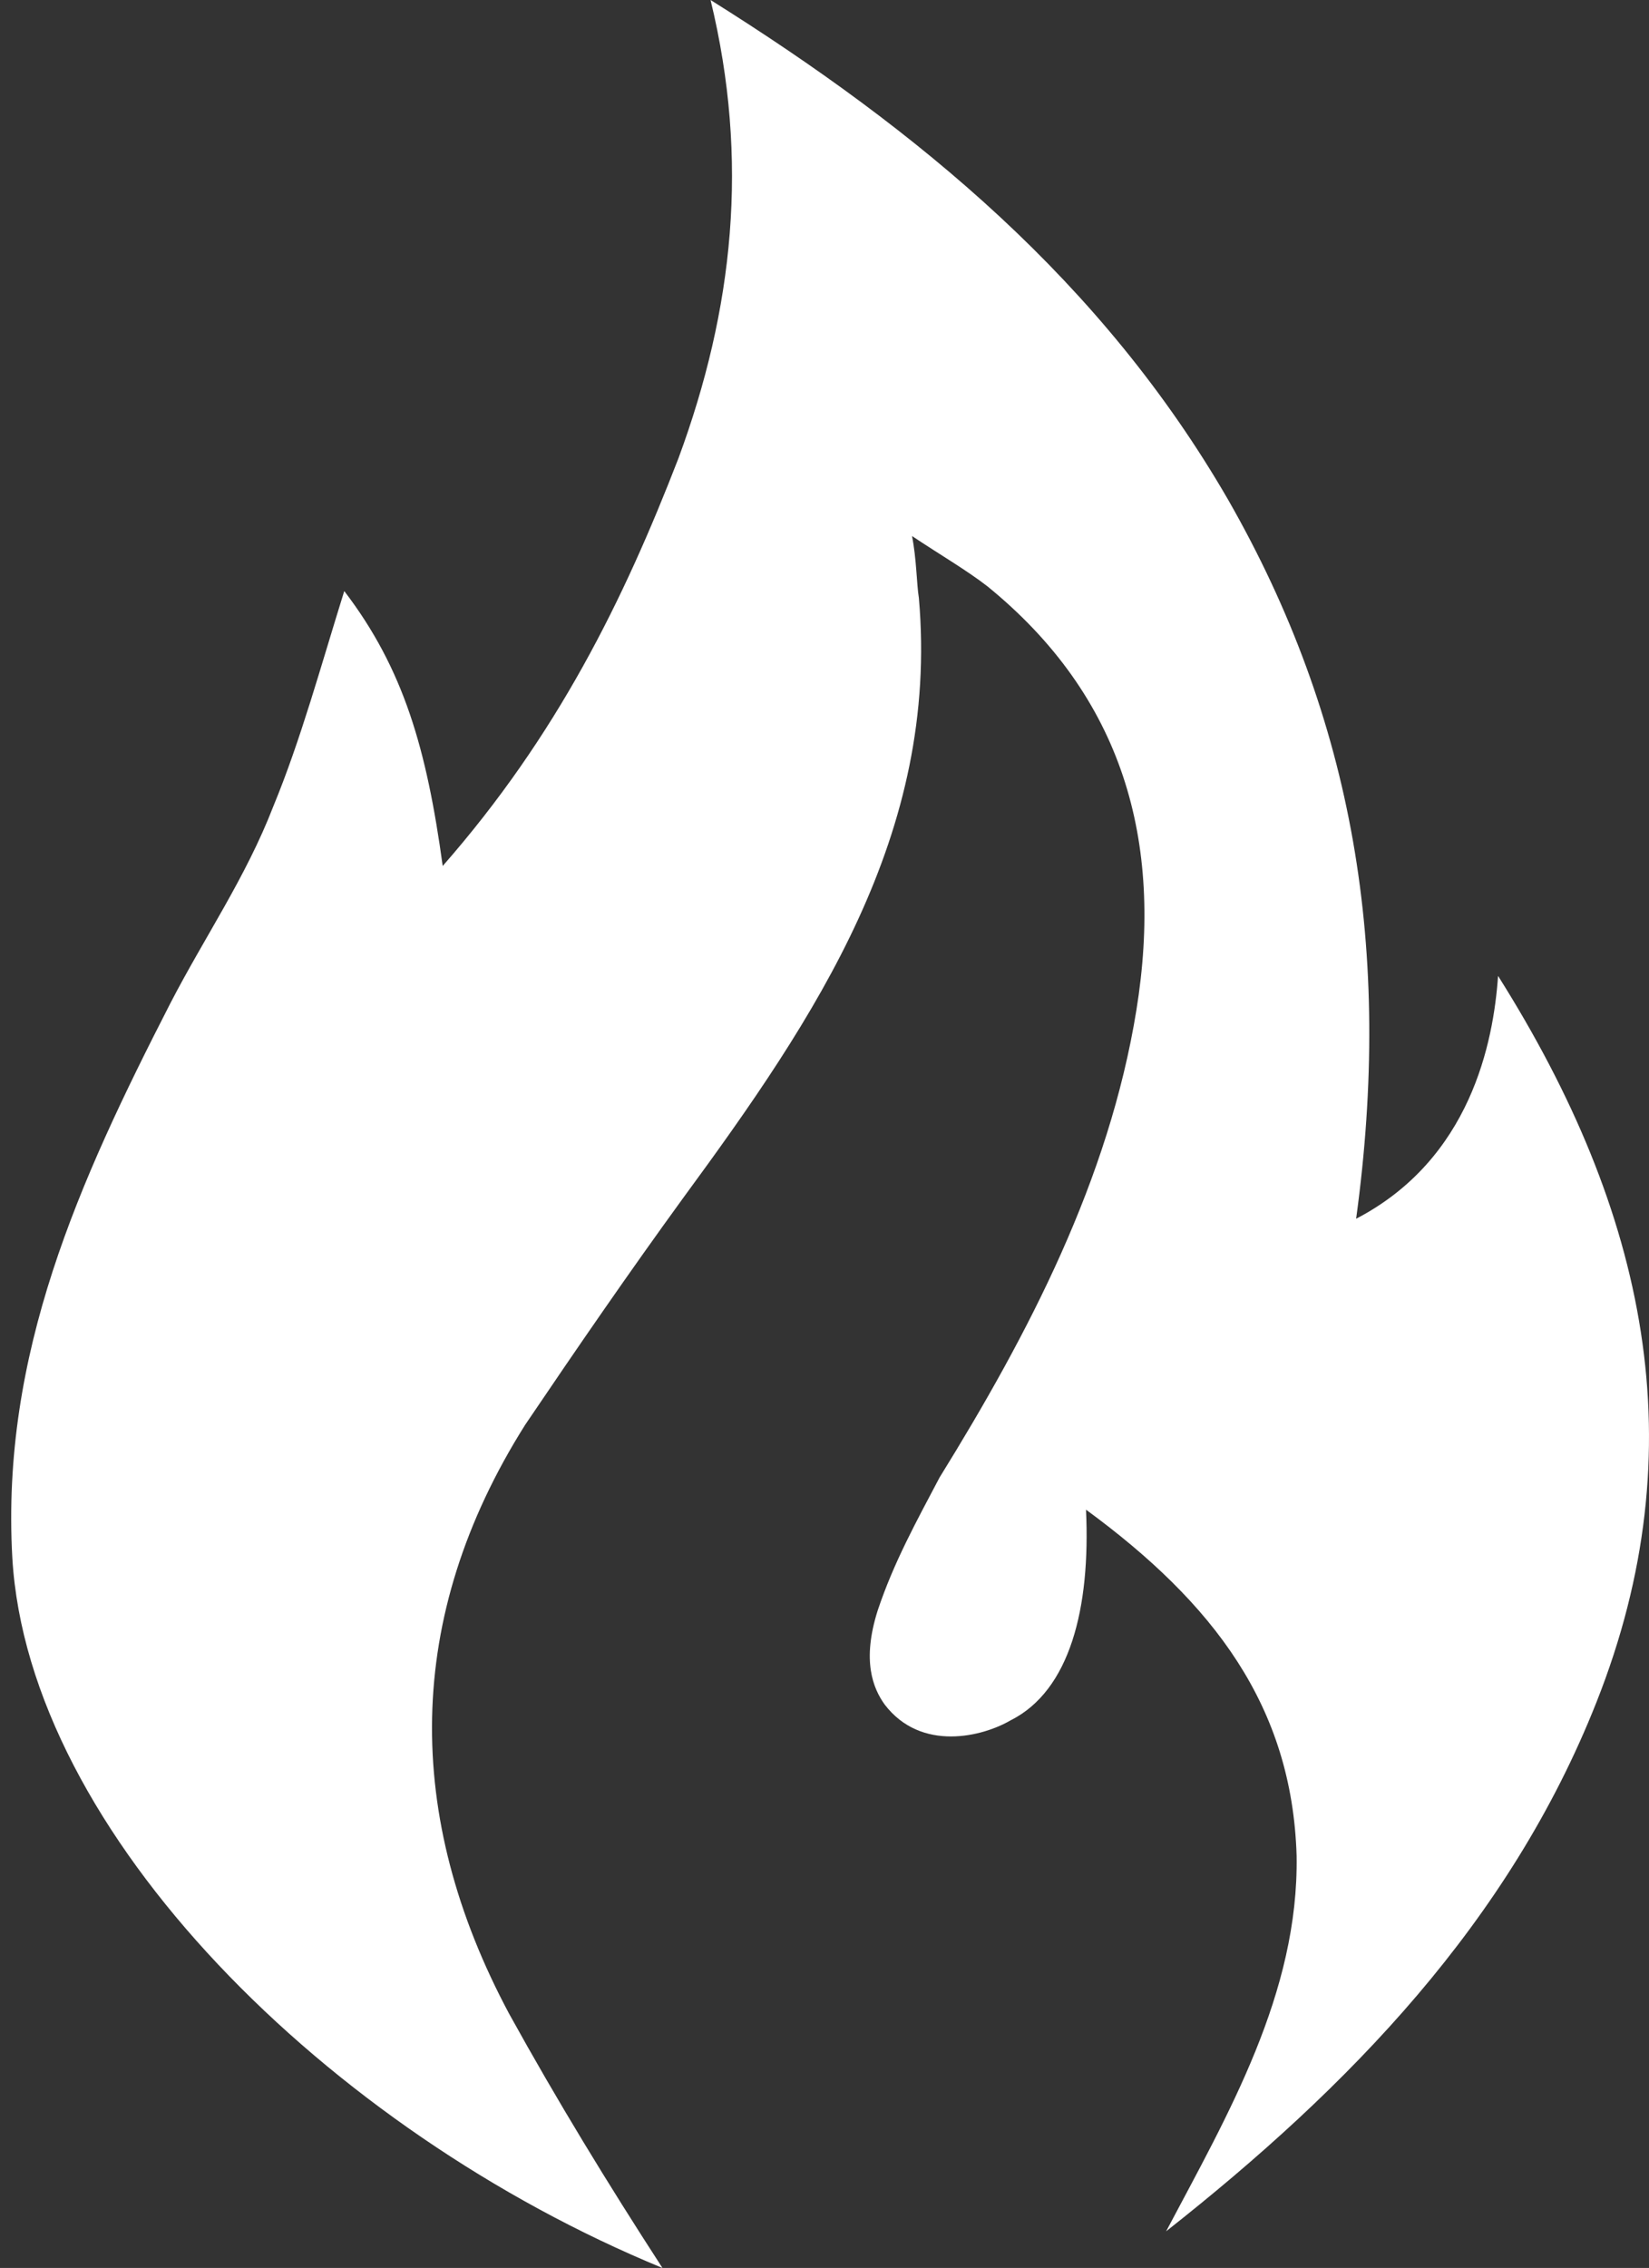 <?xml version="1.0" encoding="utf-8"?>
<!-- Generator: Adobe Illustrator 27.8.0, SVG Export Plug-In . SVG Version: 6.00 Build 0)  -->
<svg version="1.1" xmlns="http://www.w3.org/2000/svg" xmlns:xlink="http://www.w3.org/1999/xlink" x="0px" y="0px"
	 width="58.208px" height="80px" viewBox="0 0 58.208 80" style="enable-background:new 0 0 58.208 80;" xml:space="preserve"
	>
<rect x="0" y="0" width="58.208" height="80" fill="#333333" stroke="none"/>
<style type="text/css">
	.st0{fill:#FFFFFF;}
	.st1{fill:none;}
	.st2{fill:none;stroke:#FFFFFF;stroke-width:4;stroke-miterlimit:10;}
	.st3{fill:url(#path921_00000101787308155898485310000011742215746204033171_);}
	.st4{fill:url(#SVGID_1_);}
	.st5{fill:url(#SVGID_00000122713466276417252730000010821934753182520449_);}
	.st6{fill:none;stroke:#FFFFFF;stroke-width:4;stroke-linecap:round;stroke-linejoin:round;}
	.st7{display:none;fill:url(#SVGID_00000114062451042517740250000011809340896686286515_);}
	.st8{fill:url(#SVGID_00000107572116397467553270000010117205288044417977_);}
	.st9{fill:none;stroke:#FFFFFF;stroke-width:4;stroke-linecap:round;stroke-miterlimit:10;}
</style>
<g id="Ebene_2">
</g>
<g id="Ebene_1">
	<g>
		<g>
			<path class="st0" d="M47.87,42.99c4.04-2.101,4.848-6.222,5.01-8.566
				c5.253,8.323,7.03,16.646,3.475,25.616c-3.071,7.758-8.727,13.576-15.192,18.667
				c2.182-4.121,4.687-8.404,4.606-13.253c-0.162-5.253-2.909-8.889-7.434-12.202
				c0.162,3.475-0.566,6.384-2.667,7.434c-0.97,0.566-3.152,1.131-4.444-0.566
				c-0.404-0.566-0.808-1.535-0.242-3.313c0.566-1.697,1.374-3.152,2.182-4.687
				c3.152-5.091,5.98-10.505,6.949-16.485c0.97-5.98-0.485-11.071-5.253-14.949
				c-0.727-0.566-1.697-1.131-2.667-1.778c0.162,0.808,0.162,1.697,0.242,2.182
				c0.727,8.323-3.636,14.788-8.323,21.172c-1.939,2.667-3.717,5.253-5.576,8
				c-4.283,6.788-4.283,13.818-0.566,20.768c1.697,3.071,3.475,5.98,5.414,8.97
				C11.587,75.152,1.001,64.646,0.435,54.95C0.031,47.758,2.779,41.697,6.011,35.394
				c1.212-2.343,2.667-4.444,3.636-6.949c0.97-2.343,1.697-5.01,2.505-7.596
				c2.101,2.747,2.909,5.576,3.475,9.697c4.04-4.606,6.384-9.374,8.323-14.384
				C25.89,10.909,26.456,5.657,25.082,0c7.354,4.606,13.818,9.939,18.263,17.616
				C47.789,25.374,49.163,33.535,47.87,42.99z"/>
		</g>
	</g>
</g>
</svg>
